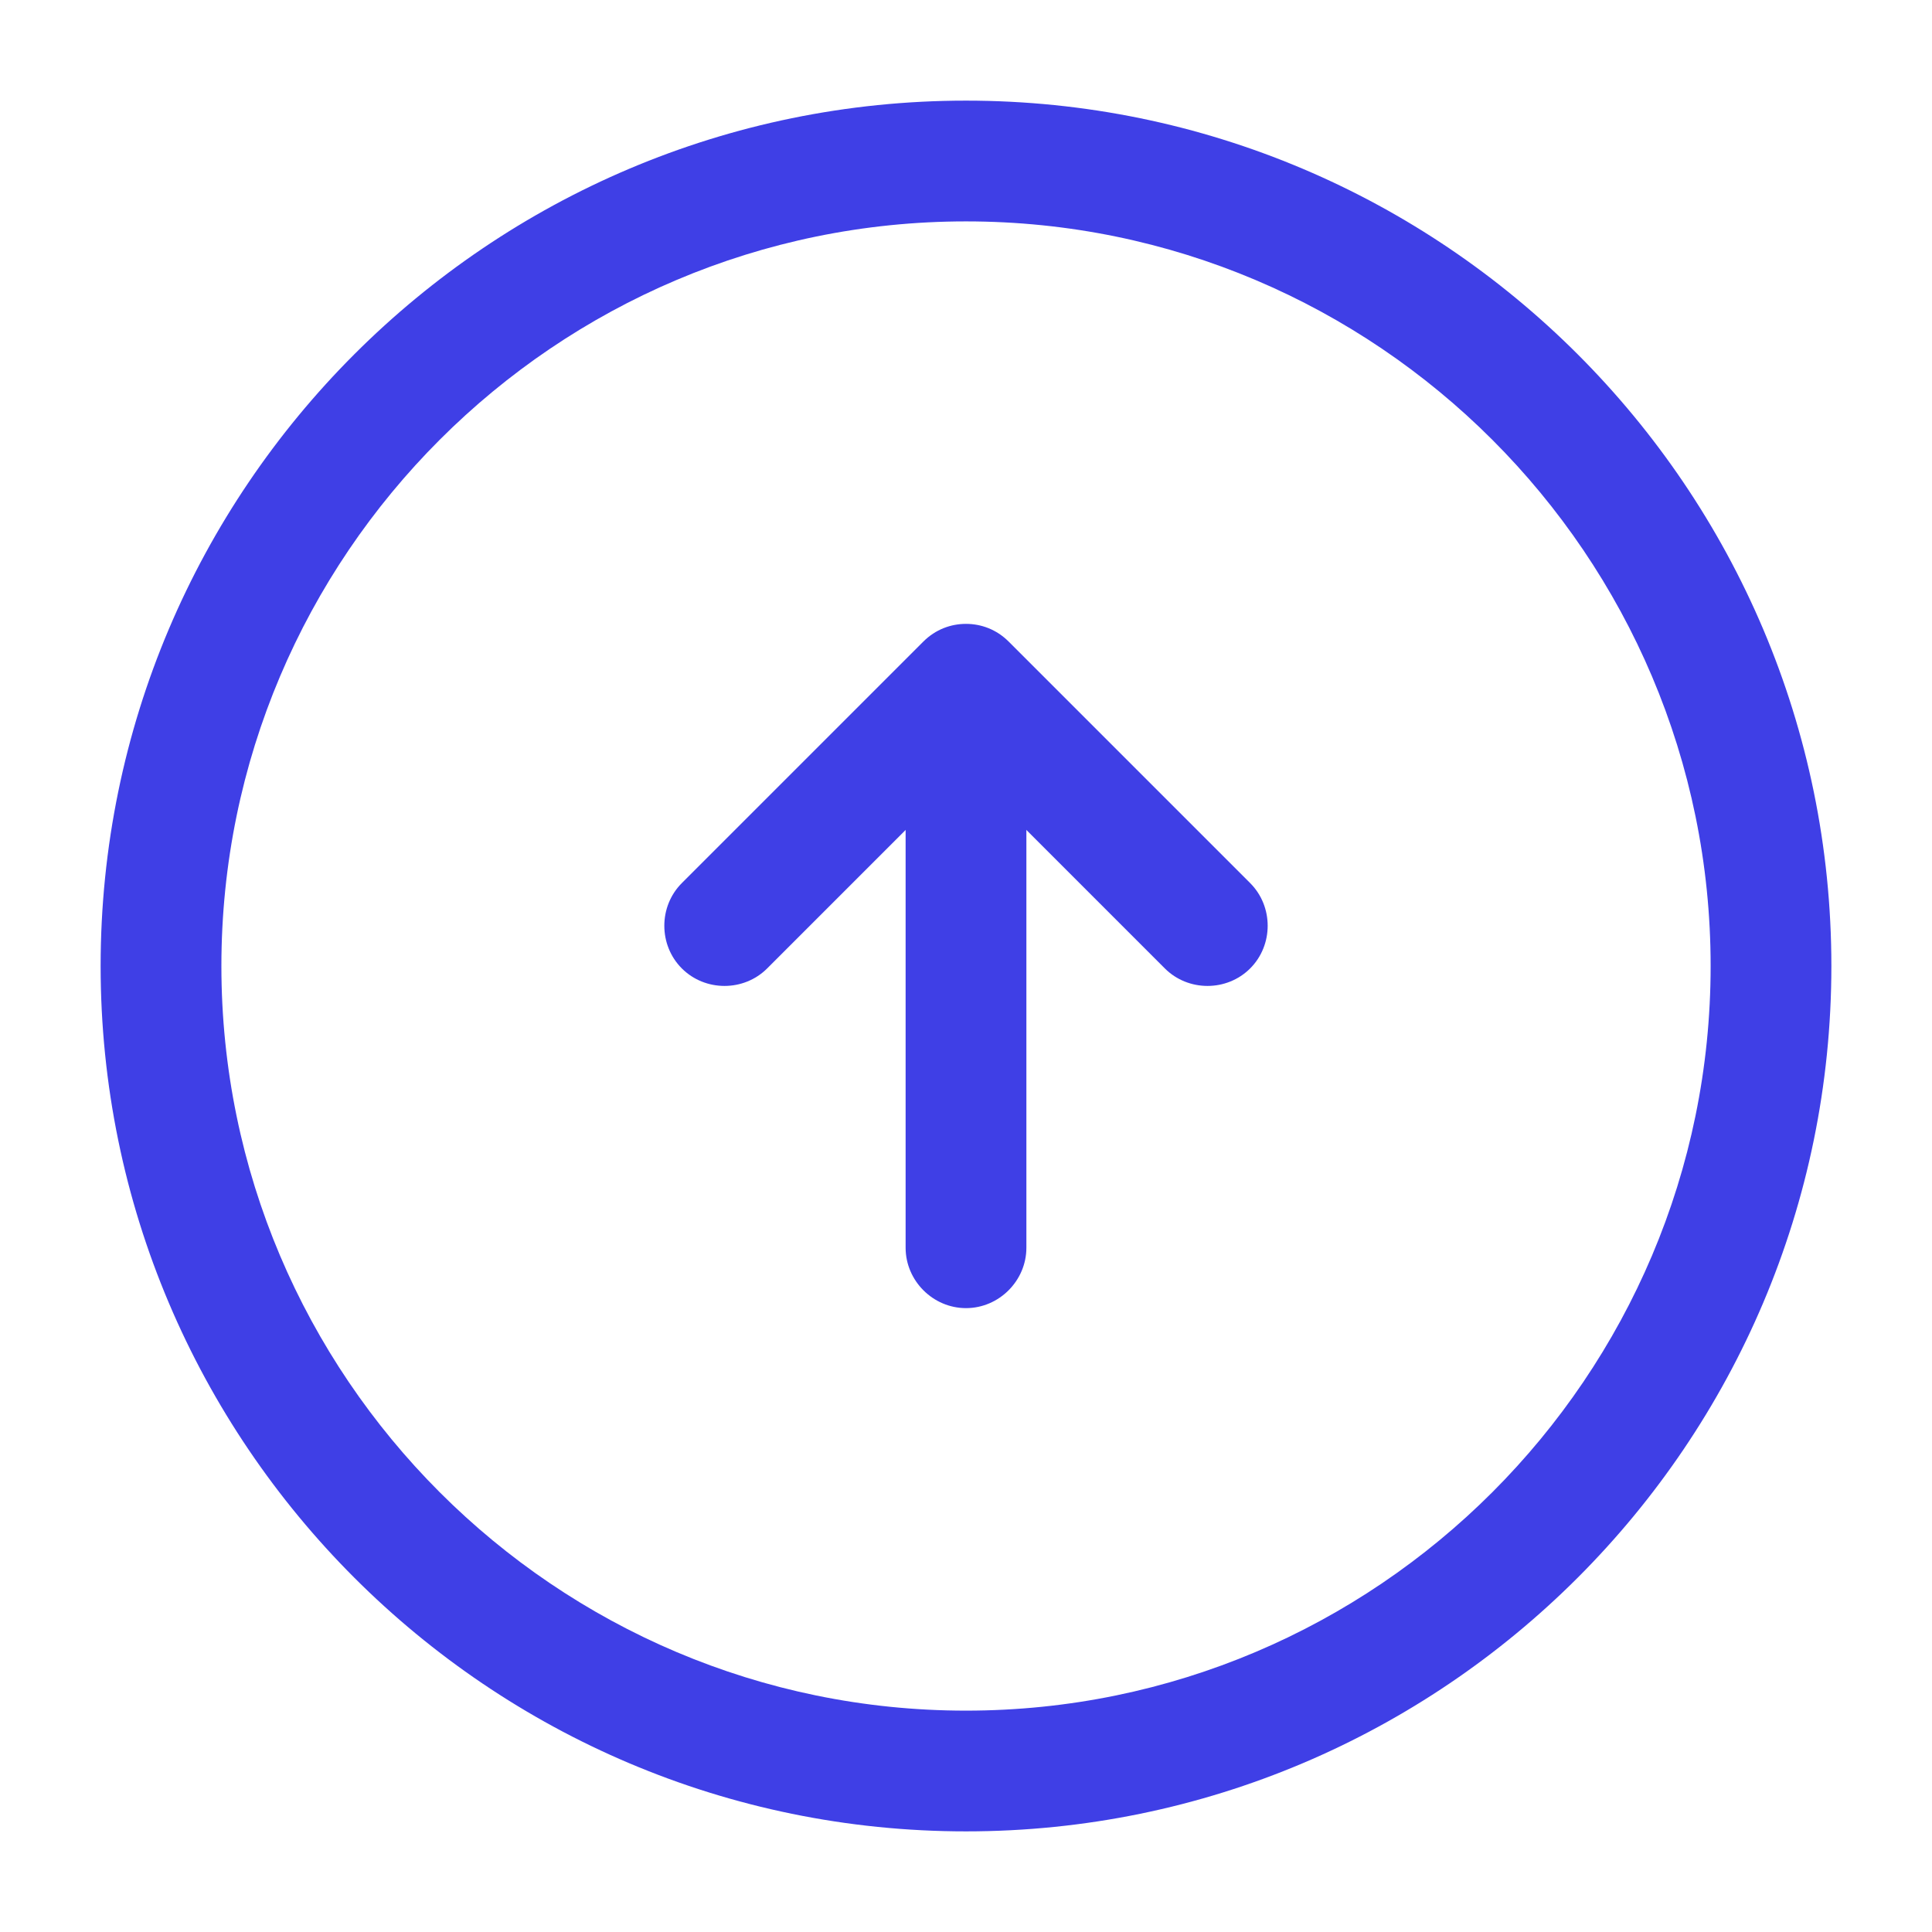 <svg width="71" height="71" viewBox="0 0 71 71" fill="none" xmlns="http://www.w3.org/2000/svg">
<path d="M35.5 3.698C53.043 3.698 67.302 17.957 67.302 35.5C67.302 53.043 53.043 67.302 35.5 67.302C17.957 67.302 3.698 53.043 3.698 35.5C3.698 17.957 17.957 3.698 35.5 3.698ZM35.5 62.865C50.588 62.865 62.865 50.588 62.865 35.5C62.865 20.413 50.588 8.136 35.5 8.136C20.413 8.136 8.136 20.413 8.136 35.5C8.136 50.588 20.413 62.865 35.5 62.865Z" fill="#3F3FE6"/>
<path d="M35.5 25.885C36.713 25.885 37.719 26.891 37.719 28.104V45.854C37.719 47.067 36.713 48.073 35.5 48.073C34.287 48.073 33.281 47.067 33.281 45.854V28.104C33.281 26.891 34.287 25.885 35.5 25.885Z" fill="#3F3FE6"/>
<path d="M35.5 22.927C36.062 22.927 36.624 23.134 37.068 23.578L45.943 32.453C46.801 33.311 46.801 34.731 45.943 35.589C45.085 36.447 43.665 36.447 42.807 35.589L35.5 28.282L28.193 35.589C27.335 36.447 25.915 36.447 25.057 35.589C24.199 34.731 24.199 33.311 25.057 32.453L33.932 23.578C34.376 23.134 34.938 22.927 35.5 22.927Z" fill="#3F3FE6"/>
</svg>
